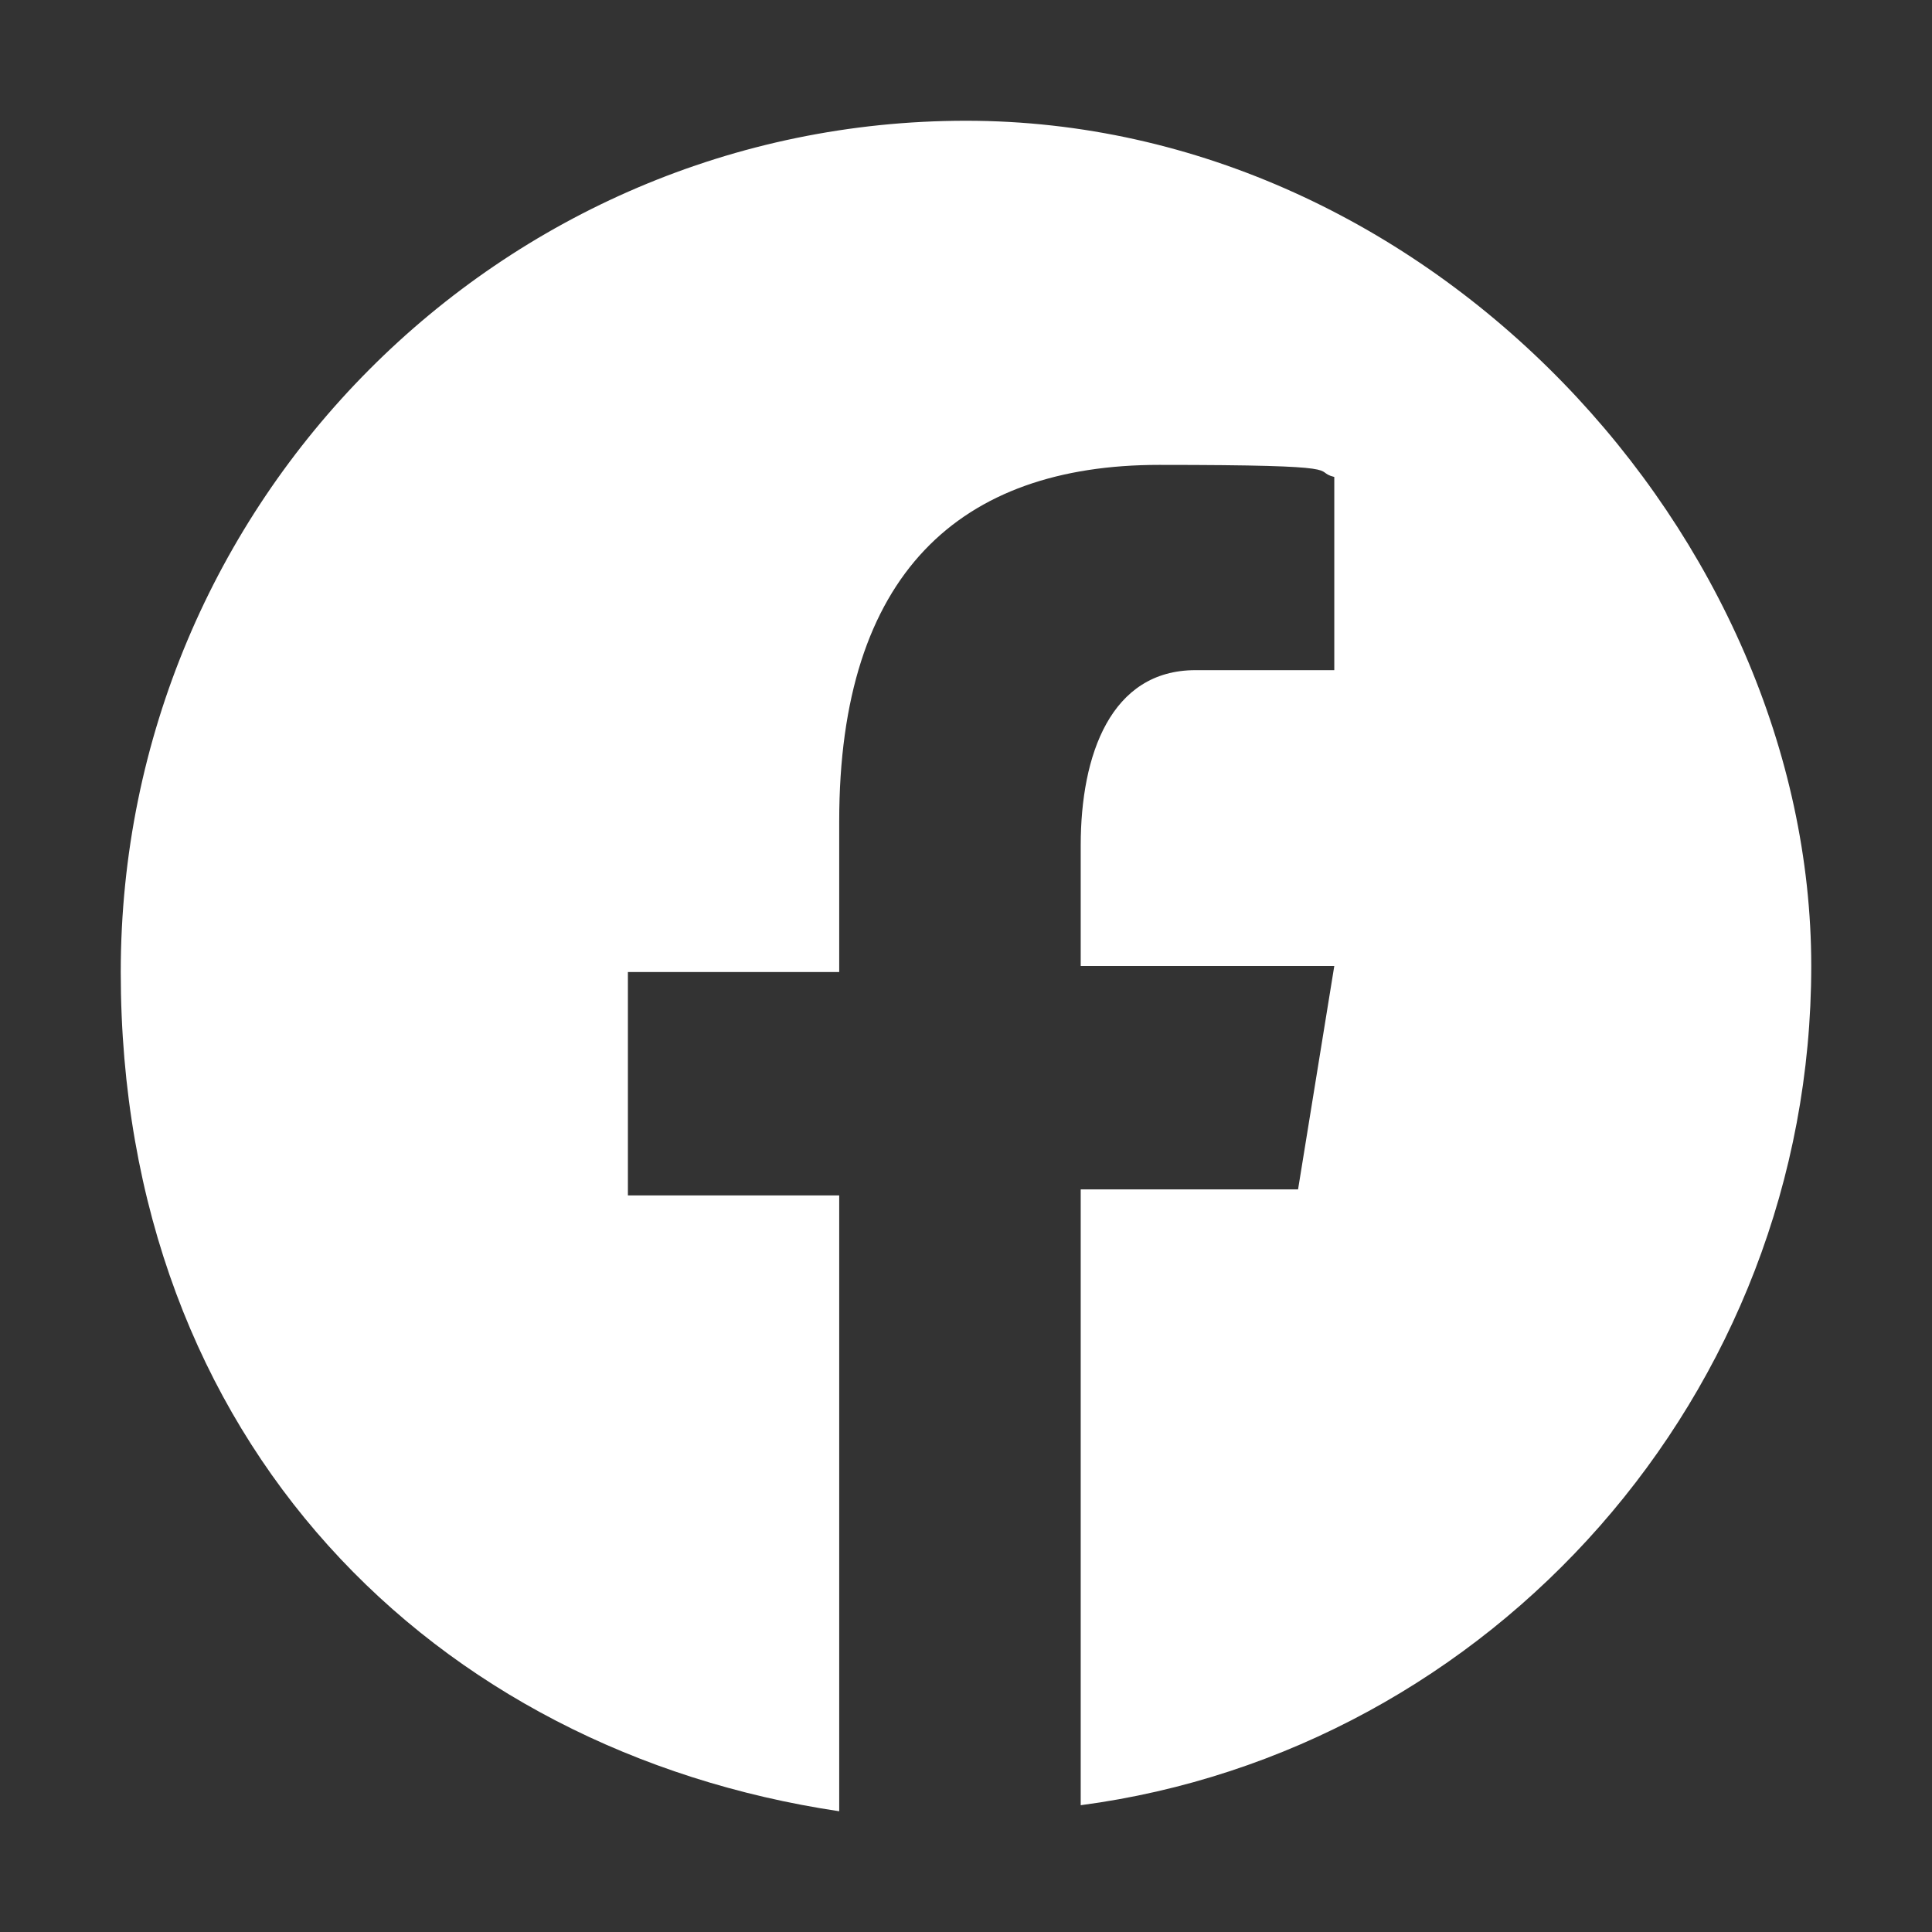 <svg xmlns="http://www.w3.org/2000/svg" viewBox="0 0 32 32" width="32" height="32"><rect x="0" y="0" width="32" height="32" fill="#333333" stroke="none"/><path fill="#ffffff" d="M16 2C8.3 2 2 8.3 2 16.1S7.2 29 13.9 30V19.8h-3.5v-3.7h3.5v-2.5c0-4.1 2-5.9 5.3-5.9s2.5.1 2.9.2v3.2h-2.3c-1.4 0-1.9 1.4-1.9 2.9v2h4.2l-.6 3.7h-3.6v10.2C24.7 29 30 23.1 30 16S23.7 2 16 2Z"/></svg>